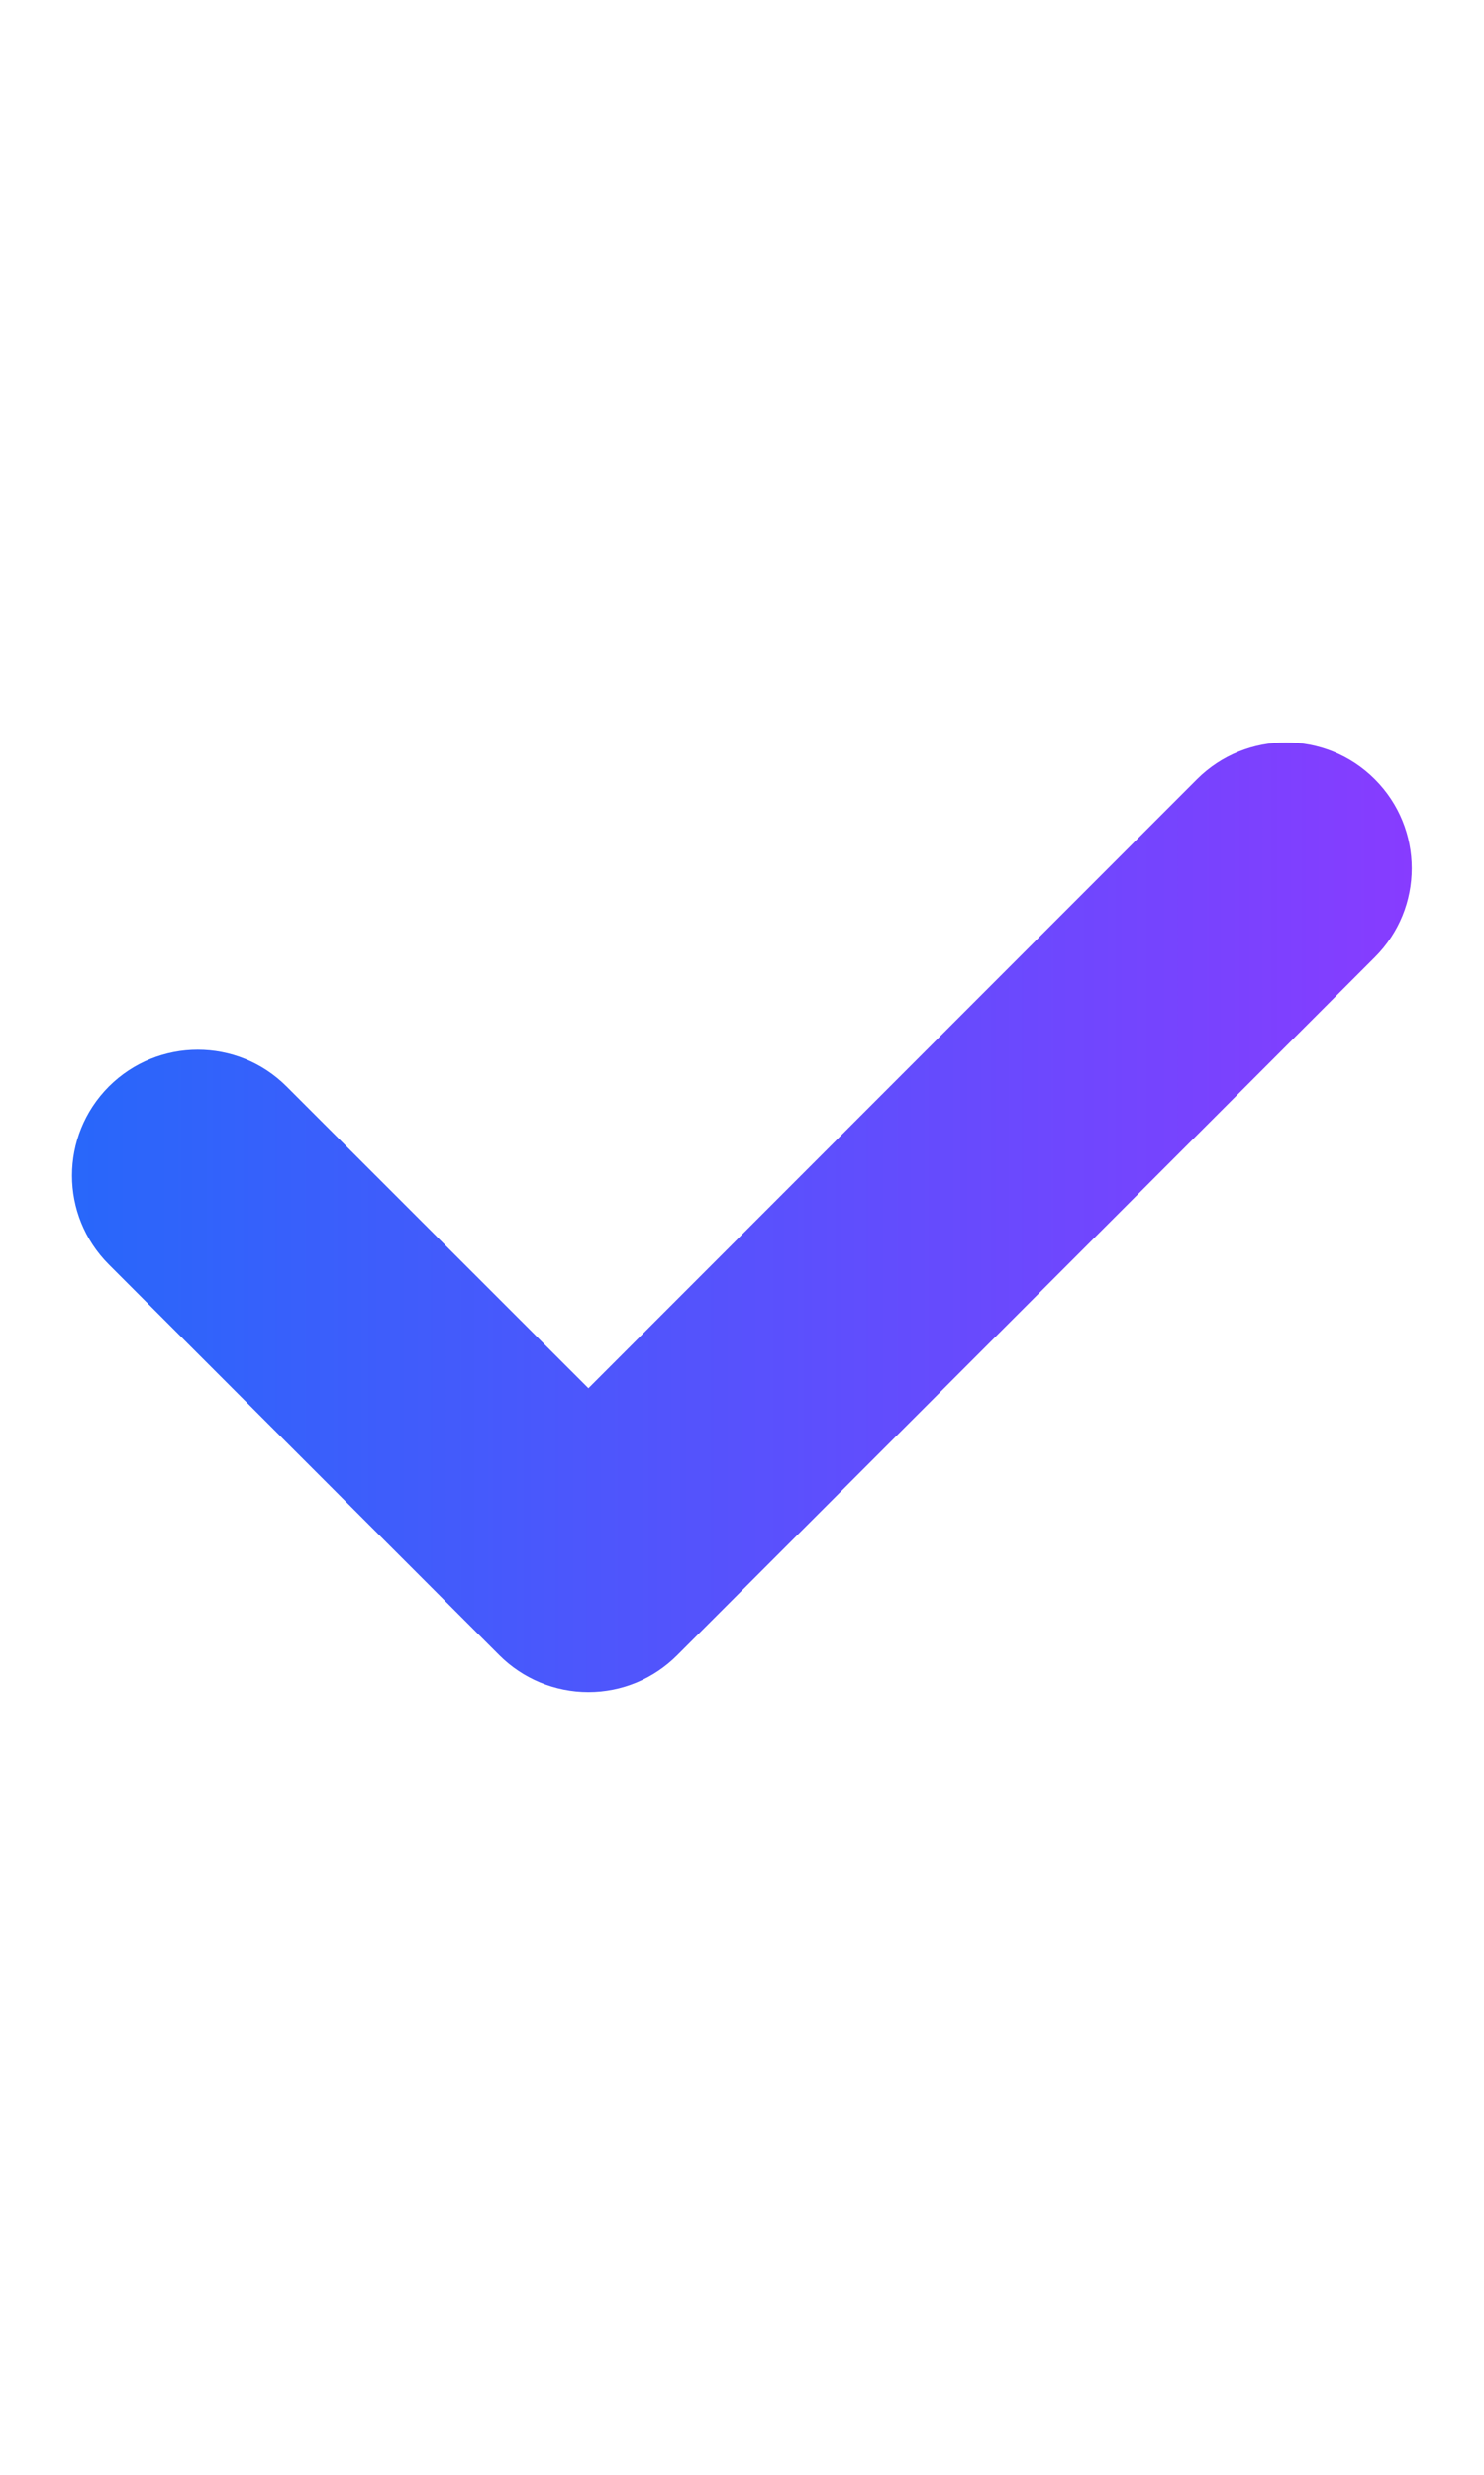 <svg width="12" height="20" viewBox="0 0 12 20" fill="none" xmlns="http://www.w3.org/2000/svg"><g id="Group 2085668524"><path id="Vector" d="M4.758 13.675C4.488 13.675 4.229 13.568 4.038 13.377L0.88 10.219C0.483 9.822 0.483 9.179 0.88 8.781C1.278 8.384 1.921 8.384 2.318 8.781L4.758 11.219L9.679 6.298C10.077 5.901 10.72 5.901 11.117 6.298C11.515 6.696 11.515 7.339 11.117 7.736L5.476 13.377C5.285 13.568 5.029 13.675 4.758 13.675Z" fill="url(#paint0_linear_574_7363)"/></g><defs><linearGradient id="paint0_linear_574_7363" x1="11.415" y1="9.837" x2="0.582" y2="9.837" gradientUnits="userSpaceOnUse"><stop stop-color="#873CFF"/><stop offset="1" stop-color="#2867FA"/></linearGradient></defs></svg>